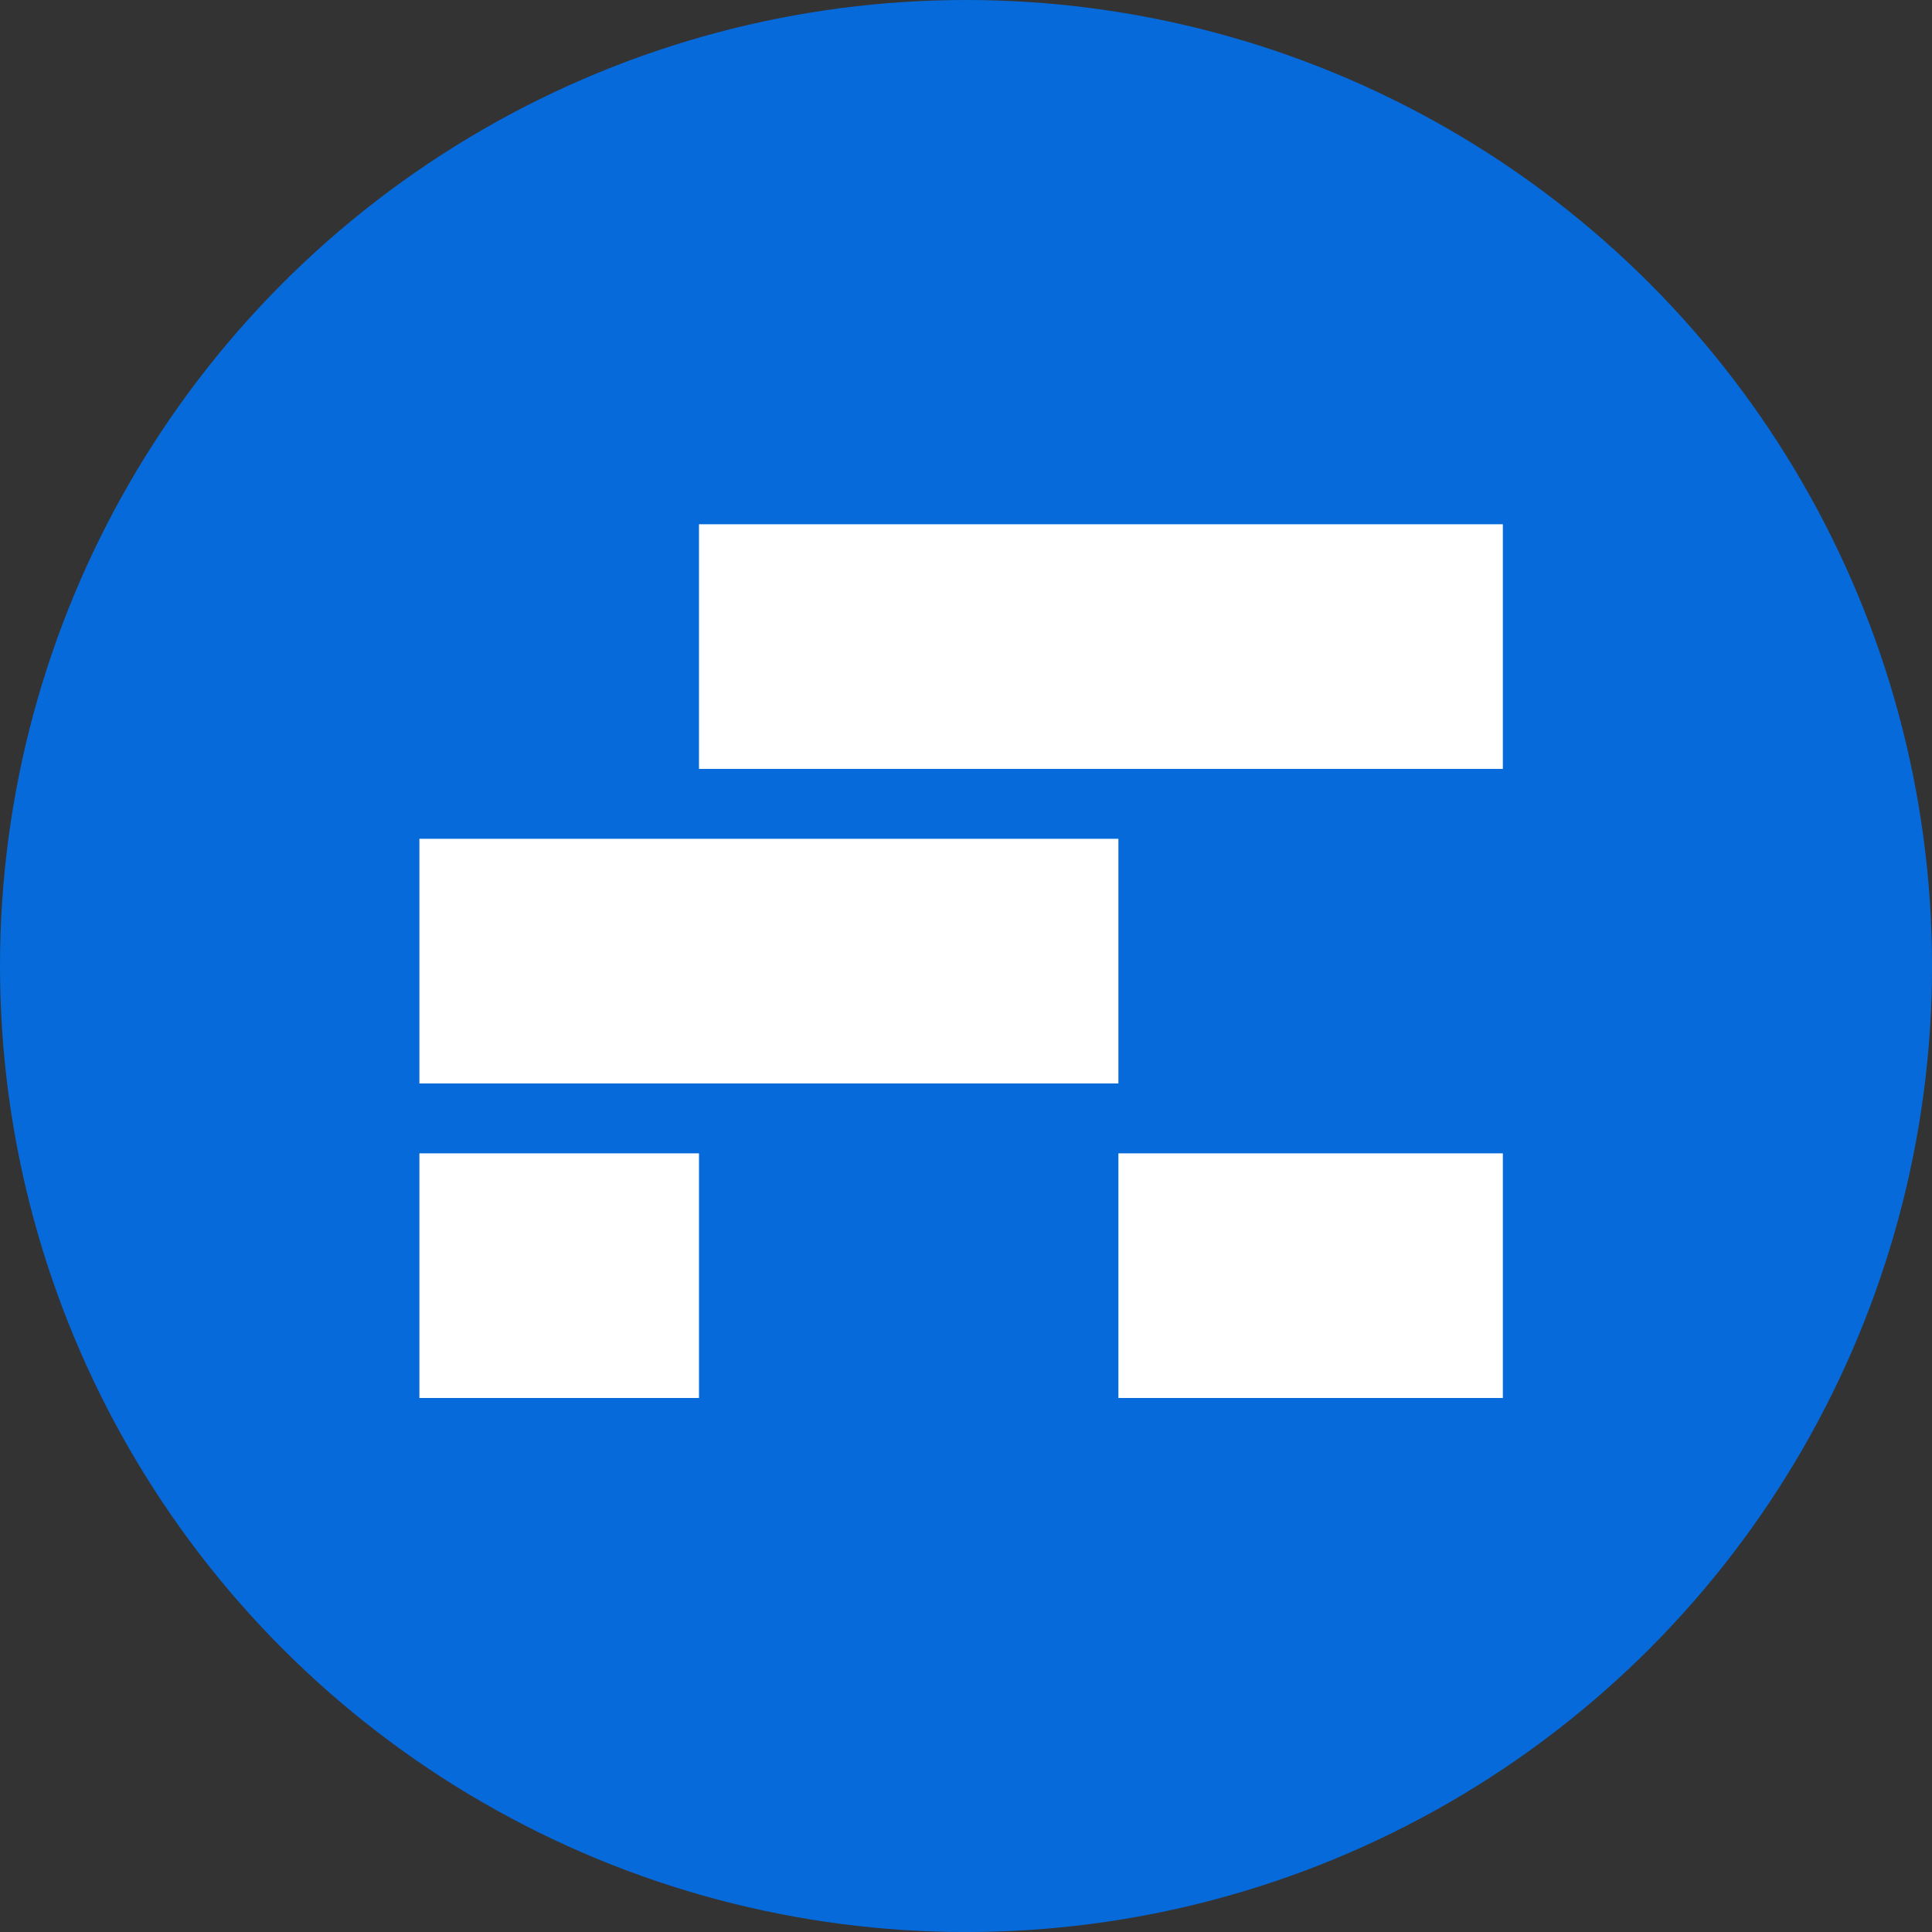 <svg xmlns="http://www.w3.org/2000/svg" width="55.279" height="55.28" viewBox="0 0 55.279 55.28">
  <rect x="0" y="0" width="55.279" height="55.28" fill="#333333" stroke="none"/>
  <g id="favicon" transform="translate(-6638 -1583)">
    <ellipse id="Ellipse_209" data-name="Ellipse 209" cx="27.64" cy="27.64" rx="27.64" ry="27.64" transform="translate(6638 1583)" fill="#066adb"/>
    <g id="Group_5" data-name="Group 5" transform="translate(6348 1486)">
      <rect id="Rectangle_9" data-name="Rectangle 9" width="35" height="35" transform="translate(300 107)" fill="none"/>
      <g id="Group_2" data-name="Group 2" transform="translate(301.72 112.16)">
        <rect id="Rectangle_4" data-name="Rectangle 4" width="23" height="7" transform="translate(8.28 -0.16)" fill="#fff"/>
        <rect id="Rectangle_5" data-name="Rectangle 5" width="20" height="7" transform="translate(0.28 8.84)" fill="#fff"/>
        <rect id="Rectangle_6" data-name="Rectangle 6" width="11" height="7" transform="translate(20.28 17.84)" fill="#fff"/>
        <rect id="Rectangle_7" data-name="Rectangle 7" width="8" height="7" transform="translate(0.28 17.84)" fill="#fff"/>
      </g>
    </g>
  </g>
</svg>
